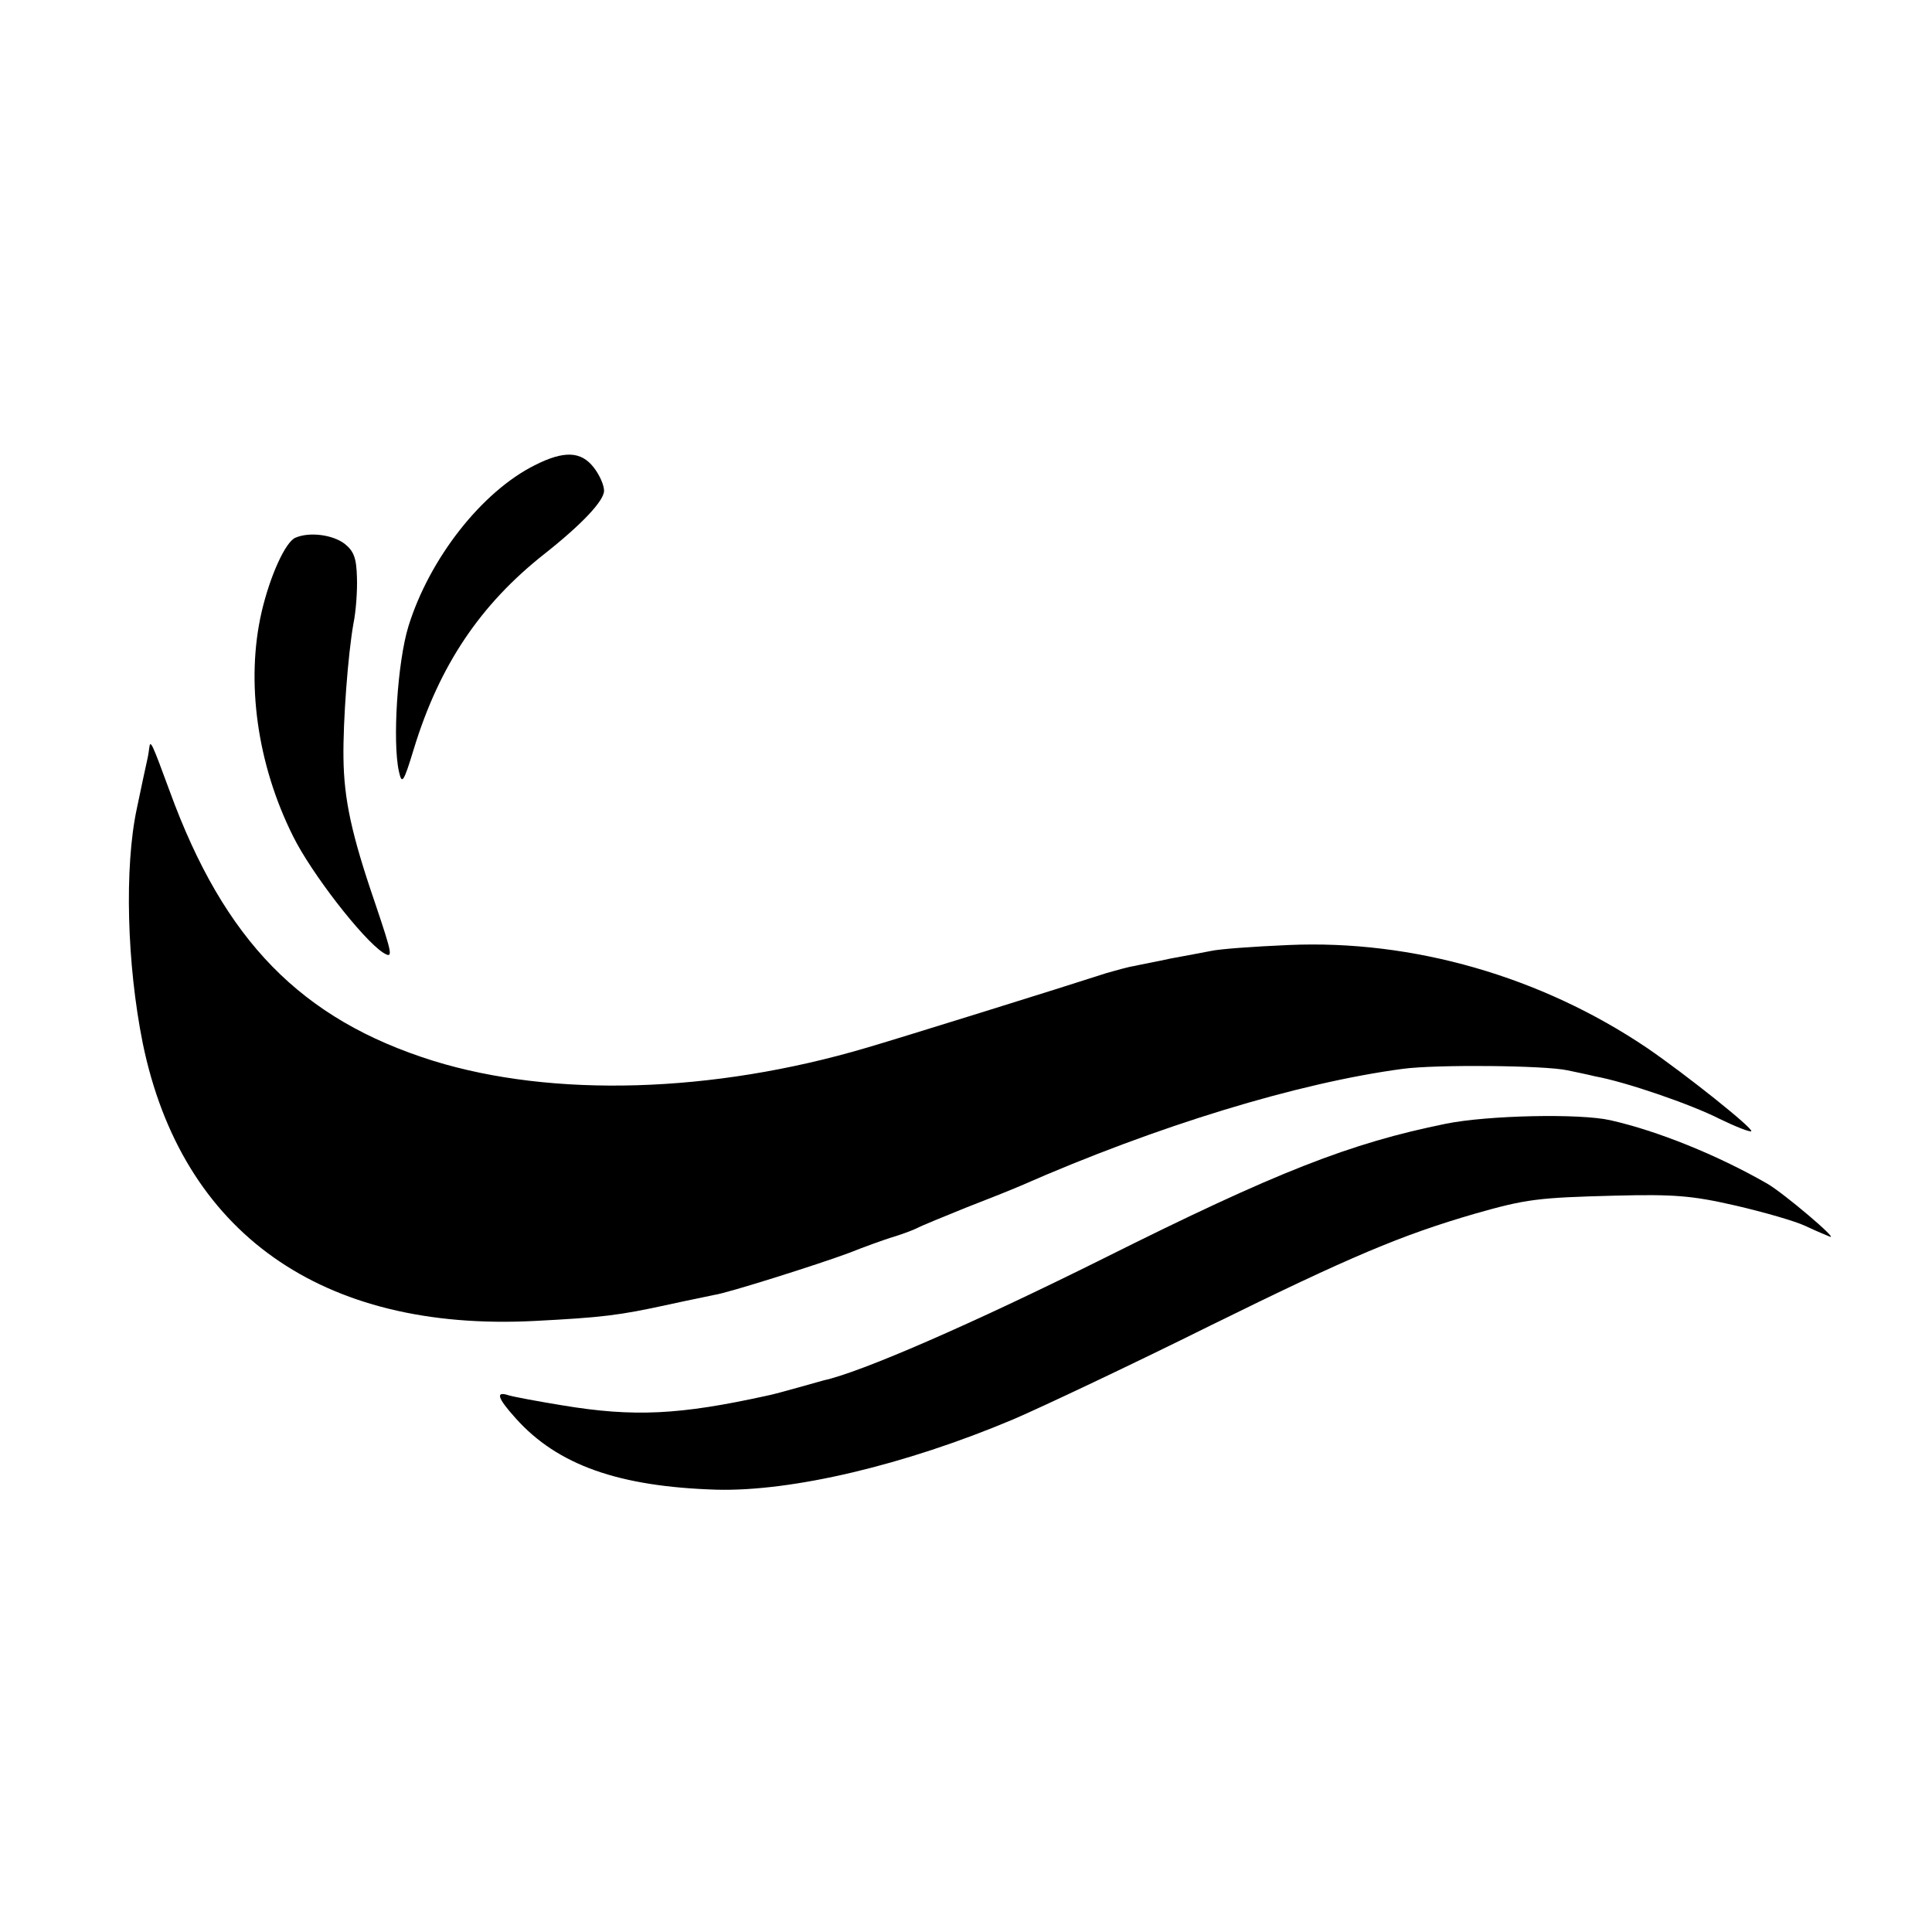 <svg version="1.0" xmlns="http://www.w3.org/2000/svg" width="516" height="516" viewBox="0 0 387 387"><path d="M107.1 93.2c-10.6 5.3-21.1 18.7-25.3 32.3-2.2 7.2-3.2 23.1-1.9 29 .6 2.7.9 2.4 3-4.5 5.1-16.7 13.3-28.9 26.1-39 7.6-6 12-10.7 12-12.7 0-1.1-.9-3.2-2.1-4.7-2.5-3.2-5.9-3.4-11.8-.4zm-47.9 14.5c-2 .8-5.1 7.6-6.8 14.9-3.2 13.9-.9 30.5 6.3 44.9 3.6 7.3 13.8 20.5 18 23.3 2.1 1.3 2 .7-1.6-10-4.7-13.7-6.2-20.7-6.3-29-.1-7.4.9-20.7 2-26.9.5-2.4.8-6.6.7-9.2-.1-3.9-.6-5.3-2.5-6.8-2.4-1.8-7-2.4-9.8-1.2z"/><path d="M29.9 149.8c-.1.7-.2 1.5-.3 1.9-.2.9-1.7 7.8-2.2 10.3-2.5 11.7-2 31.1 1.2 47 7.8 37.9 35.8 57.8 78.5 55.6 13.5-.7 16.9-1.1 26.9-3.3 4.1-.9 8.2-1.7 9-1.9 2.5-.3 21.1-6.2 27-8.4 3-1.2 6.9-2.6 8.5-3.1 1.7-.5 3.9-1.3 5-1.8 1.1-.6 5.6-2.4 10-4.2 4.4-1.7 9.4-3.7 11-4.4 27.3-12 55.5-20.6 76.5-23.4 6.7-.9 28.5-.7 33 .3 1.4.3 3.9.8 5.5 1.2 6.1 1.1 19.2 5.6 24.9 8.5 3.3 1.6 6.1 2.7 6.4 2.5.5-.5-13-11.3-20.9-16.7-21.2-14.3-46.9-21.7-71.8-20.6-7 .3-13.9.8-15.6 1.2-1.6.3-5.2 1-8 1.5-2.7.6-6 1.2-7.3 1.5-1.3.2-3.7.9-5.5 1.4-8.6 2.8-42 13.2-48.2 15-30.8 9.1-62.8 10-86.7 2.6-26.5-8.3-41.9-24.1-52.8-54-3.5-9.5-3.9-10.5-4.1-8.7z"/><path d="M289.6 225.1c-19.2 3.9-33.8 9.6-68.6 27-26.3 13.1-48.6 22.8-56 24.4-.3.1-2.5.7-5 1.4s-5.4 1.5-6.5 1.7c-17.3 3.8-26.5 4.3-40.9 1.9-4.9-.8-9.7-1.7-10.7-2-2.7-.9-2.3.5 1.4 4.6 8.4 9.4 20.7 13.7 40.2 14.3 15.1.4 37.7-4.9 59.5-14.1 5.8-2.5 23.6-10.9 39.5-18.8 28-13.8 38.2-18.1 53-22.4 10.2-2.9 12.5-3.2 28-3.6 11.9-.3 15.5 0 24.2 2 5.6 1.3 11.9 3.1 14 4.1 2.1 1 4.3 1.9 4.8 2.1 2.1.9-9.2-8.7-12.5-10.6-10.1-5.8-22.1-10.6-31.4-12.7-6.1-1.4-24.6-1-33 .7z"/></svg>